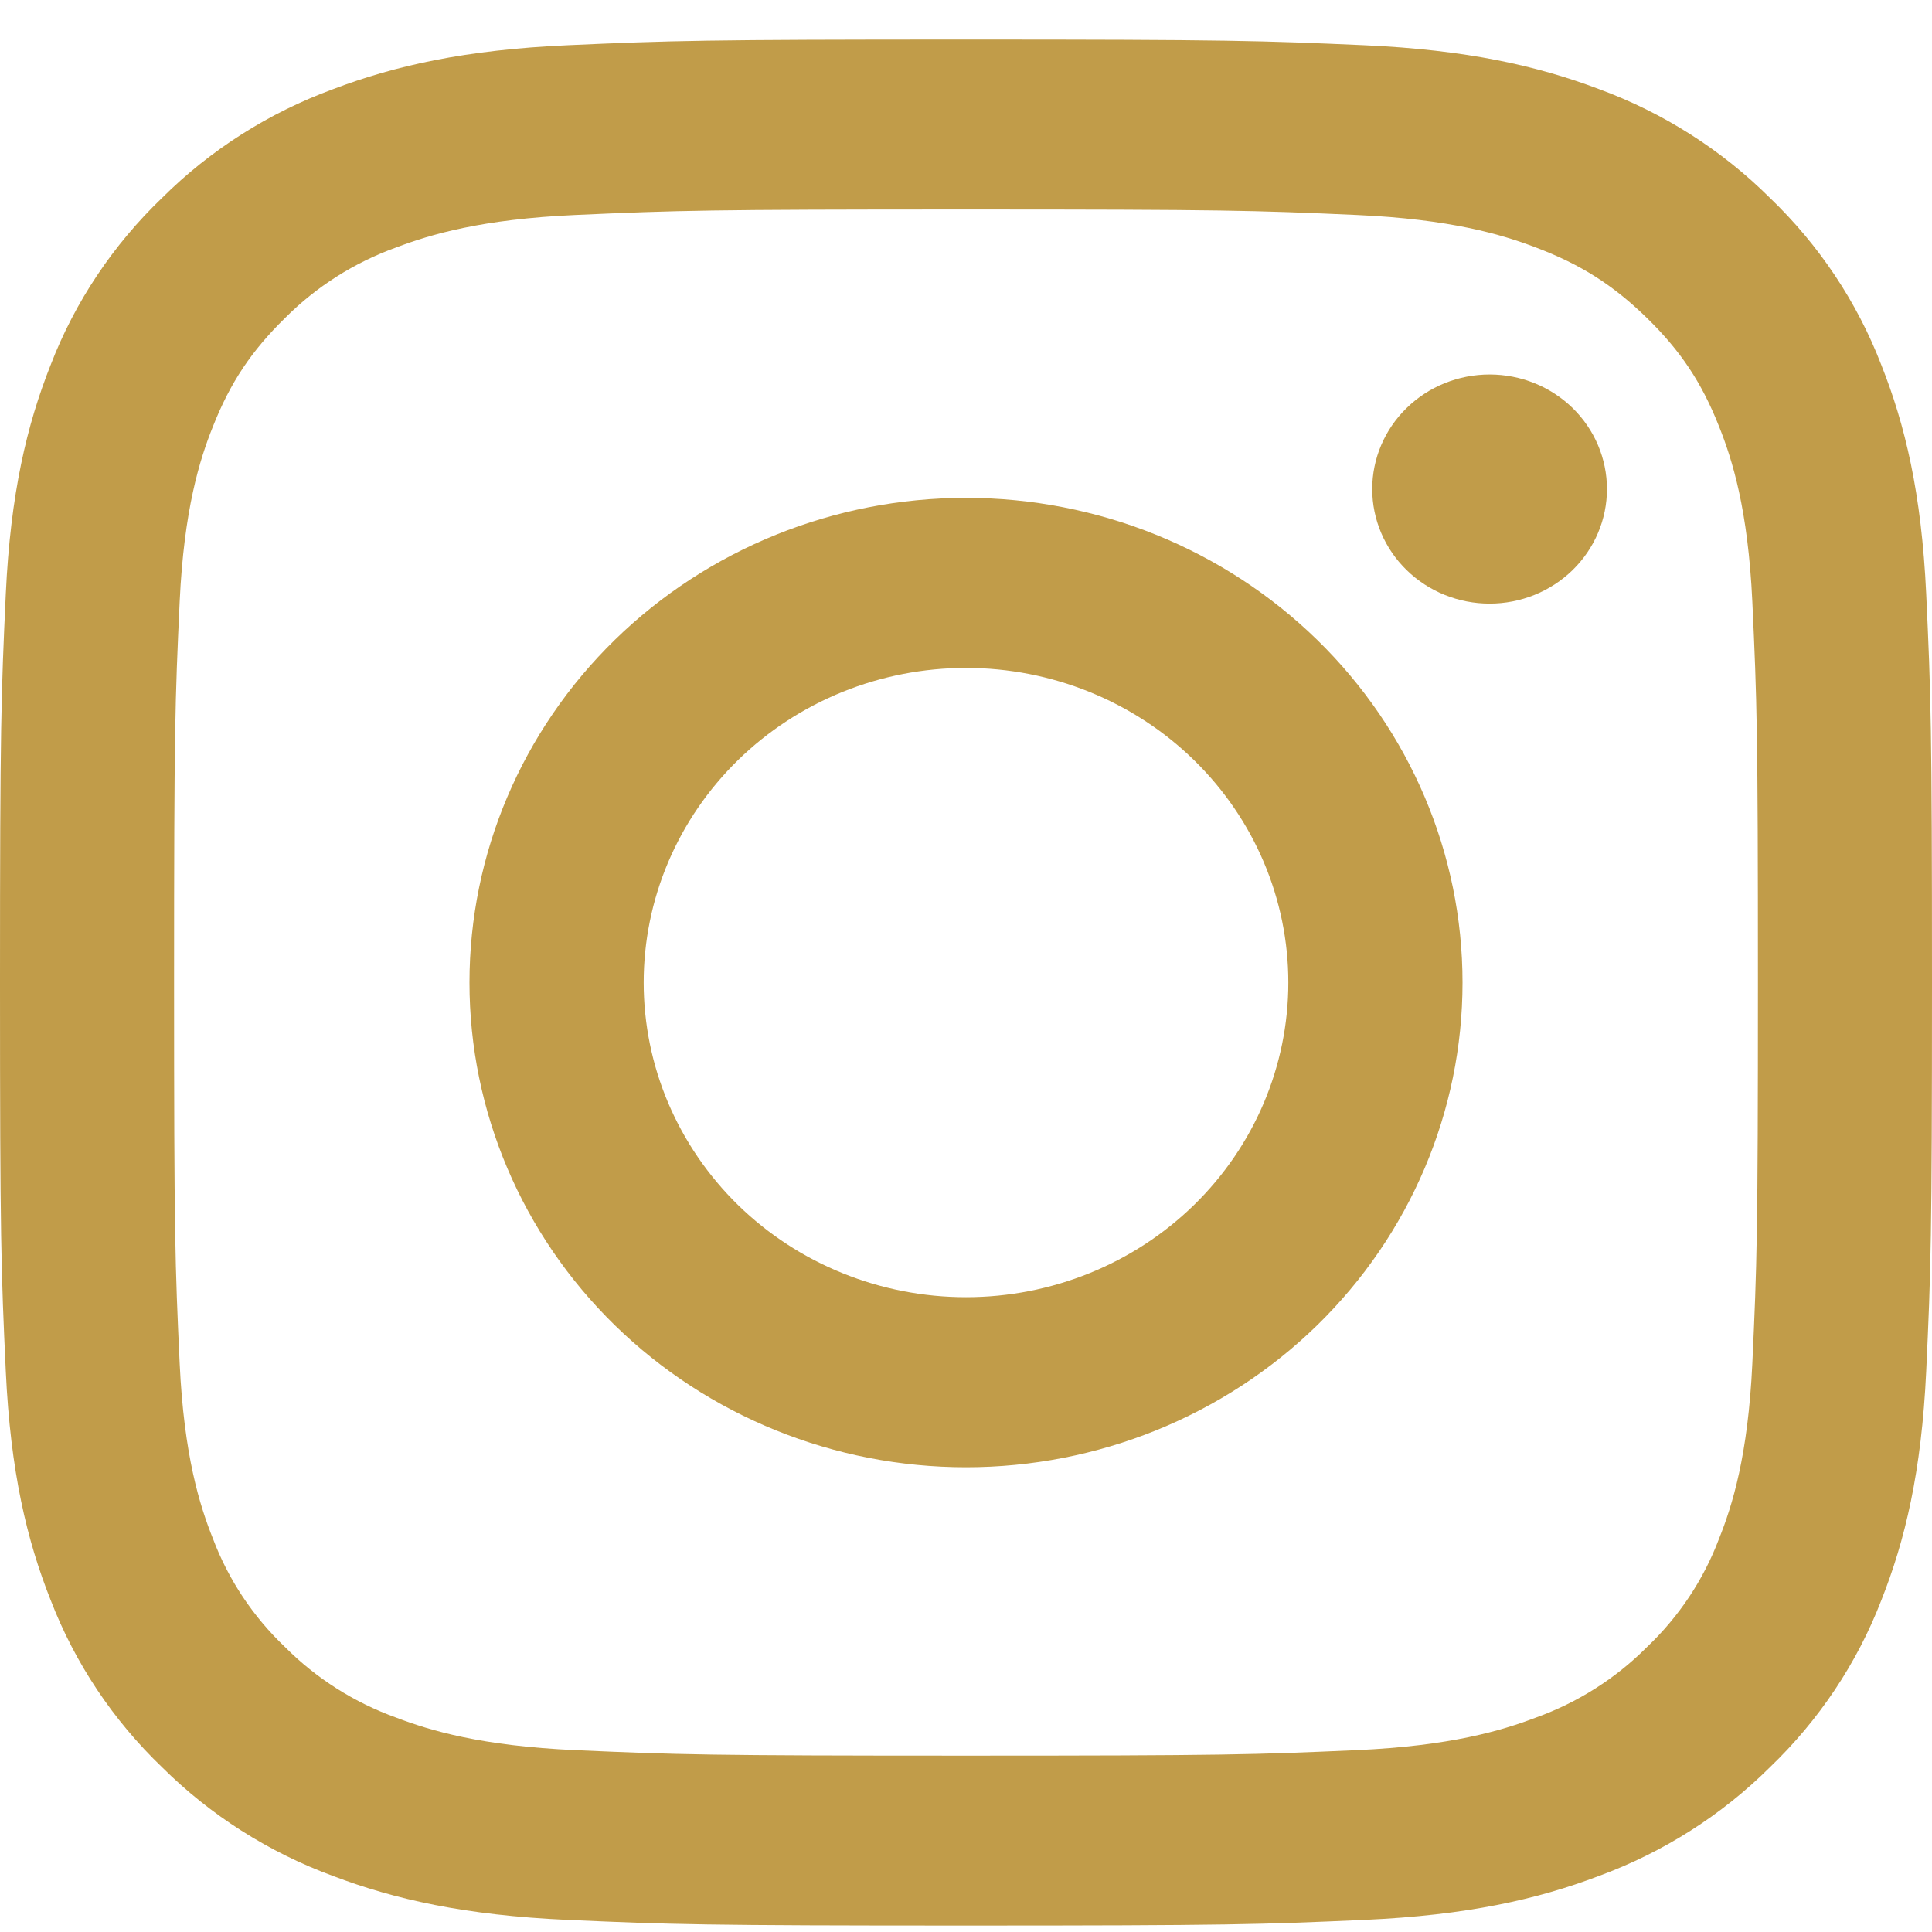 <svg width="42" height="42" viewBox="0 0 42 42" fill="none" xmlns="http://www.w3.org/2000/svg">
<path fill-rule="evenodd" clip-rule="evenodd" d="M21 0.86C15.296 0.86 14.582 0.883 12.342 0.983C10.107 1.083 8.579 1.43 7.244 1.937C5.844 2.451 4.574 3.257 3.524 4.301C2.456 5.325 1.629 6.564 1.102 7.931C0.585 9.235 0.228 10.727 0.126 12.91C0.025 15.095 0 15.791 0 21.36C0 26.929 0.024 27.625 0.126 29.811C0.228 31.994 0.584 33.485 1.103 34.789C1.63 36.155 2.456 37.395 3.525 38.42C4.574 39.462 5.843 40.269 7.244 40.784C8.579 41.29 10.107 41.637 12.342 41.737C14.582 41.837 15.296 41.86 21 41.86C26.704 41.86 27.418 41.837 29.658 41.737C31.893 41.637 33.421 41.29 34.756 40.783C36.156 40.269 37.426 39.463 38.476 38.419C39.544 37.395 40.371 36.156 40.898 34.789C41.416 33.485 41.772 31.994 41.874 29.811C41.976 27.625 42 26.928 42 21.36C42 15.792 41.976 15.095 41.874 12.908C41.772 10.726 41.416 9.235 40.897 7.931C40.37 6.563 39.543 5.324 38.475 4.3C37.426 3.257 36.157 2.45 34.756 1.935C33.421 1.431 31.892 1.083 29.656 0.983C27.418 0.884 26.705 0.86 21 0.86ZM21 4.554C26.607 4.554 27.272 4.574 29.487 4.673C31.534 4.764 32.645 5.097 33.386 5.379C34.366 5.75 35.066 6.195 35.801 6.911C36.536 7.629 36.991 8.312 37.37 9.269C37.659 9.992 38 11.077 38.094 13.075C38.195 15.237 38.216 15.886 38.216 21.36C38.216 26.833 38.195 27.483 38.094 29.645C38 31.643 37.66 32.728 37.37 33.451C37.034 34.341 36.498 35.147 35.801 35.808C35.123 36.489 34.298 37.012 33.386 37.34C32.645 37.622 31.534 37.955 29.487 38.047C27.272 38.145 26.608 38.166 21 38.166C15.392 38.166 14.728 38.145 12.513 38.047C10.466 37.955 9.355 37.623 8.614 37.34C7.702 37.012 6.877 36.489 6.199 35.808C5.502 35.147 4.966 34.341 4.63 33.451C4.341 32.728 4 31.643 3.906 29.645C3.805 27.483 3.784 26.833 3.784 21.36C3.784 15.886 3.805 15.237 3.906 13.075C4 11.077 4.34 9.992 4.63 9.269C5.009 8.312 5.466 7.629 6.199 6.911C6.877 6.231 7.702 5.707 8.614 5.379C9.355 5.098 10.466 4.764 12.513 4.673C14.728 4.574 15.393 4.554 21 4.554Z" fill="#C19C49"/>
<path fill-rule="evenodd" clip-rule="evenodd" d="M21 28.2C20.08 28.2 19.169 28.023 18.319 27.679C17.468 27.336 16.696 26.832 16.045 26.197C15.395 25.561 14.879 24.807 14.526 23.977C14.174 23.148 13.993 22.258 13.993 21.36C13.993 20.462 14.174 19.572 14.526 18.742C14.879 17.912 15.395 17.158 16.045 16.523C16.696 15.888 17.468 15.384 18.319 15.04C19.169 14.697 20.08 14.52 21 14.52C22.858 14.52 24.641 15.24 25.955 16.523C27.269 17.806 28.007 19.546 28.007 21.36C28.007 23.174 27.269 24.914 25.955 26.197C24.641 27.479 22.858 28.2 21 28.2ZM21 10.823C18.137 10.823 15.392 11.933 13.367 13.909C11.343 15.885 10.206 18.565 10.206 21.36C10.206 24.154 11.343 26.835 13.367 28.811C15.392 30.787 18.137 31.897 21 31.897C23.863 31.897 26.608 30.787 28.633 28.811C30.657 26.835 31.794 24.154 31.794 21.36C31.794 18.565 30.657 15.885 28.633 13.909C26.608 11.933 23.863 10.823 21 10.823ZM34.934 10.632C34.934 11.292 34.665 11.926 34.187 12.393C33.708 12.86 33.059 13.122 32.383 13.122C31.706 13.122 31.057 12.86 30.579 12.393C30.1 11.926 29.831 11.292 29.831 10.632C29.831 9.971 30.1 9.337 30.579 8.87C31.057 8.403 31.706 8.141 32.383 8.141C33.059 8.141 33.708 8.403 34.187 8.87C34.665 9.337 34.934 9.971 34.934 10.632Z" fill="#C19C49"/>
</svg>
